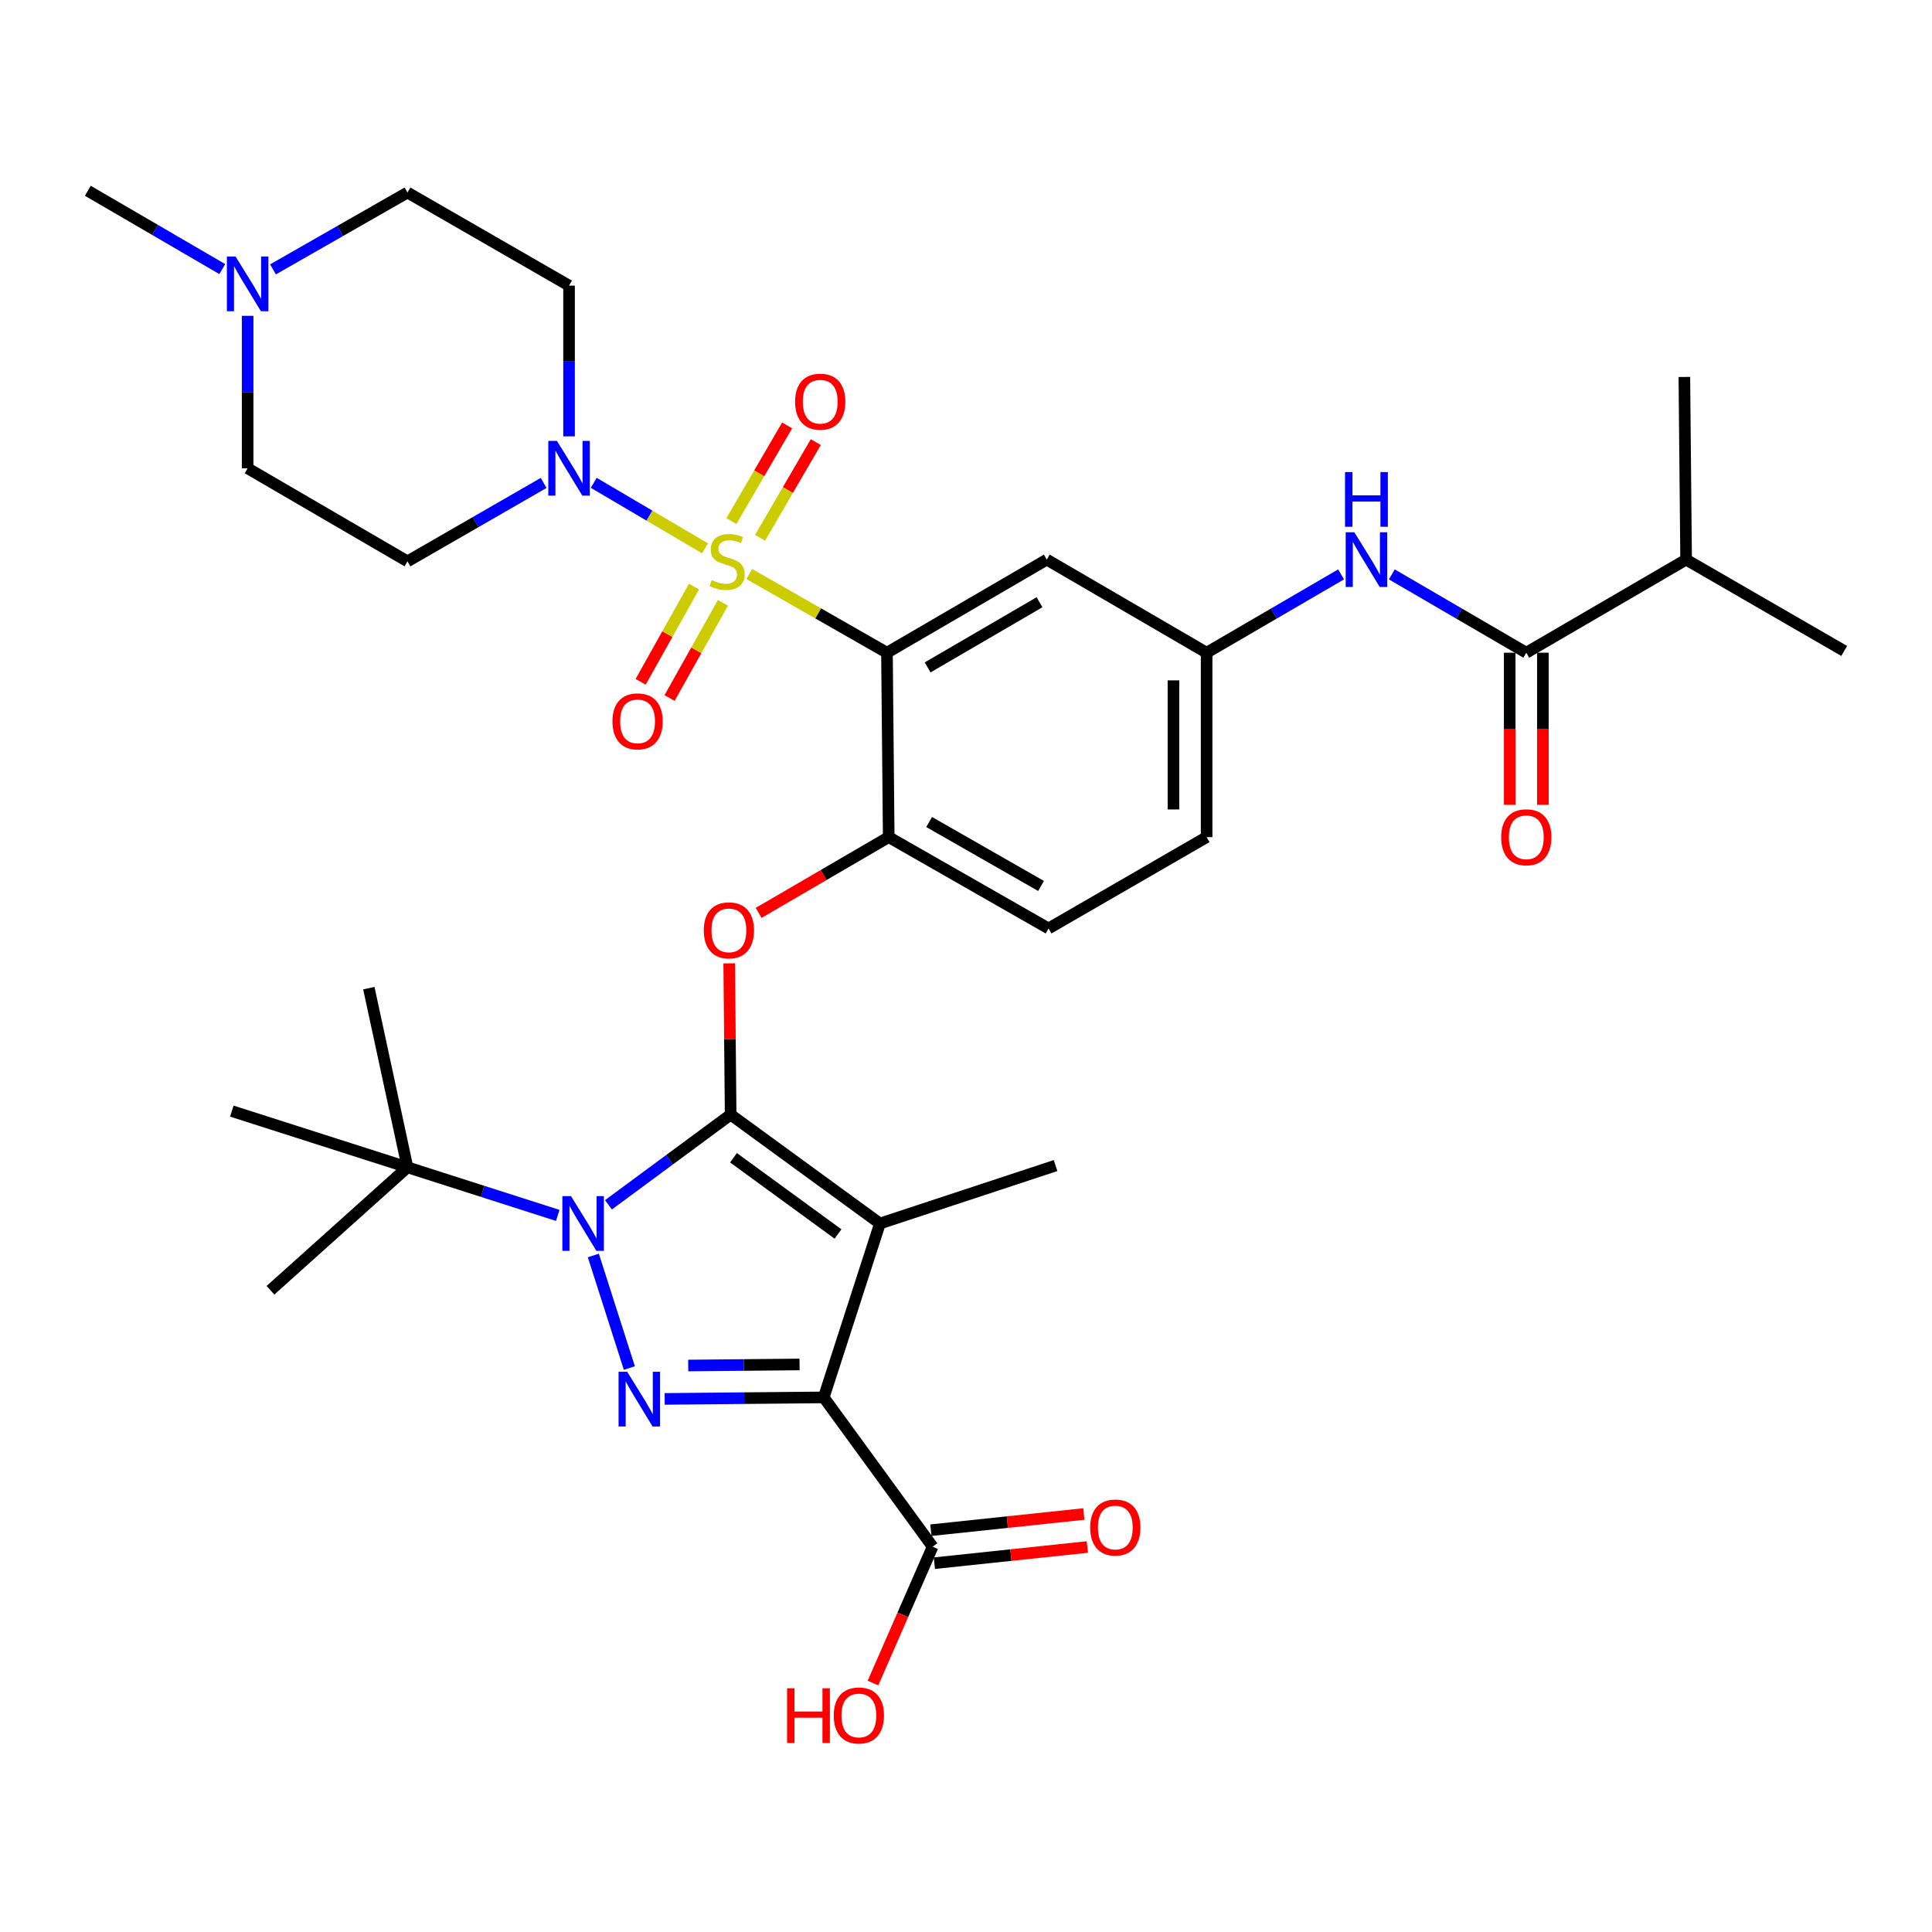 <?xml version='1.0' encoding='iso-8859-1'?>
<svg version='1.1' baseProfile='full'
              xmlns='http://www.w3.org/2000/svg'
                      xmlns:rdkit='http://www.rdkit.org/xml'
                      xmlns:xlink='http://www.w3.org/1999/xlink'
                  xml:space='preserve'
width='1000px' height='1000px' viewBox='0 0 1000 1000'>
<!-- END OF HEADER -->
<rect style='opacity:1.0;fill:#FFFFFF;stroke:none' width='1000' height='1000' x='0' y='0'> </rect>
<path class='bond-0' d='M 694.138,297.304 L 659.343,317.572' style='fill:none;fill-rule:evenodd;stroke:#0000FF;stroke-width:6px;stroke-linecap:butt;stroke-linejoin:miter;stroke-opacity:1' />
<path class='bond-0' d='M 659.343,317.572 L 624.548,337.84' style='fill:none;fill-rule:evenodd;stroke:#000000;stroke-width:6px;stroke-linecap:butt;stroke-linejoin:miter;stroke-opacity:1' />
<path class='bond-1' d='M 720.405,297.303 L 755.205,317.571' style='fill:none;fill-rule:evenodd;stroke:#0000FF;stroke-width:6px;stroke-linecap:butt;stroke-linejoin:miter;stroke-opacity:1' />
<path class='bond-1' d='M 755.205,317.571 L 790.005,337.84' style='fill:none;fill-rule:evenodd;stroke:#000000;stroke-width:6px;stroke-linecap:butt;stroke-linejoin:miter;stroke-opacity:1' />
<path class='bond-2' d='M 288.692,629.09 L 249.802,616.645' style='fill:none;fill-rule:evenodd;stroke:#0000FF;stroke-width:6px;stroke-linecap:butt;stroke-linejoin:miter;stroke-opacity:1' />
<path class='bond-2' d='M 249.802,616.645 L 210.911,604.199' style='fill:none;fill-rule:evenodd;stroke:#000000;stroke-width:6px;stroke-linecap:butt;stroke-linejoin:miter;stroke-opacity:1' />
<path class='bond-3' d='M 307.113,649.837 L 325.753,708.086' style='fill:none;fill-rule:evenodd;stroke:#0000FF;stroke-width:6px;stroke-linecap:butt;stroke-linejoin:miter;stroke-opacity:1' />
<path class='bond-4' d='M 314.931,623.612 L 346.556,600.271' style='fill:none;fill-rule:evenodd;stroke:#0000FF;stroke-width:6px;stroke-linecap:butt;stroke-linejoin:miter;stroke-opacity:1' />
<path class='bond-4' d='M 346.556,600.271 L 378.18,576.93' style='fill:none;fill-rule:evenodd;stroke:#000000;stroke-width:6px;stroke-linecap:butt;stroke-linejoin:miter;stroke-opacity:1' />
<path class='bond-5' d='M 344.036,724.073 L 385.201,723.682' style='fill:none;fill-rule:evenodd;stroke:#0000FF;stroke-width:6px;stroke-linecap:butt;stroke-linejoin:miter;stroke-opacity:1' />
<path class='bond-5' d='M 385.201,723.682 L 426.366,723.292' style='fill:none;fill-rule:evenodd;stroke:#000000;stroke-width:6px;stroke-linecap:butt;stroke-linejoin:miter;stroke-opacity:1' />
<path class='bond-5' d='M 356.223,706.788 L 385.038,706.515' style='fill:none;fill-rule:evenodd;stroke:#0000FF;stroke-width:6px;stroke-linecap:butt;stroke-linejoin:miter;stroke-opacity:1' />
<path class='bond-5' d='M 385.038,706.515 L 413.854,706.241' style='fill:none;fill-rule:evenodd;stroke:#000000;stroke-width:6px;stroke-linecap:butt;stroke-linejoin:miter;stroke-opacity:1' />
<path class='bond-6' d='M 426.366,723.292 L 482.727,800.569' style='fill:none;fill-rule:evenodd;stroke:#000000;stroke-width:6px;stroke-linecap:butt;stroke-linejoin:miter;stroke-opacity:1' />
<path class='bond-7' d='M 426.366,723.292 L 455.457,633.29' style='fill:none;fill-rule:evenodd;stroke:#000000;stroke-width:6px;stroke-linecap:butt;stroke-linejoin:miter;stroke-opacity:1' />
<path class='bond-8' d='M 455.457,633.29 L 546.364,603.293' style='fill:none;fill-rule:evenodd;stroke:#000000;stroke-width:6px;stroke-linecap:butt;stroke-linejoin:miter;stroke-opacity:1' />
<path class='bond-9' d='M 455.457,633.29 L 378.18,576.93' style='fill:none;fill-rule:evenodd;stroke:#000000;stroke-width:6px;stroke-linecap:butt;stroke-linejoin:miter;stroke-opacity:1' />
<path class='bond-9' d='M 433.749,638.708 L 379.655,599.255' style='fill:none;fill-rule:evenodd;stroke:#000000;stroke-width:6px;stroke-linecap:butt;stroke-linejoin:miter;stroke-opacity:1' />
<path class='bond-10' d='M 378.18,576.93 L 377.808,537.775' style='fill:none;fill-rule:evenodd;stroke:#000000;stroke-width:6px;stroke-linecap:butt;stroke-linejoin:miter;stroke-opacity:1' />
<path class='bond-10' d='M 377.808,537.775 L 377.437,498.62' style='fill:none;fill-rule:evenodd;stroke:#FF0000;stroke-width:6px;stroke-linecap:butt;stroke-linejoin:miter;stroke-opacity:1' />
<path class='bond-11' d='M 624.548,433.287 L 624.548,337.84' style='fill:none;fill-rule:evenodd;stroke:#000000;stroke-width:6px;stroke-linecap:butt;stroke-linejoin:miter;stroke-opacity:1' />
<path class='bond-11' d='M 607.379,418.97 L 607.379,352.157' style='fill:none;fill-rule:evenodd;stroke:#000000;stroke-width:6px;stroke-linecap:butt;stroke-linejoin:miter;stroke-opacity:1' />
<path class='bond-12' d='M 624.548,433.287 L 542.73,480.567' style='fill:none;fill-rule:evenodd;stroke:#000000;stroke-width:6px;stroke-linecap:butt;stroke-linejoin:miter;stroke-opacity:1' />
<path class='bond-13' d='M 392.667,472.507 L 426.332,452.897' style='fill:none;fill-rule:evenodd;stroke:#FF0000;stroke-width:6px;stroke-linecap:butt;stroke-linejoin:miter;stroke-opacity:1' />
<path class='bond-13' d='M 426.332,452.897 L 459.997,433.287' style='fill:none;fill-rule:evenodd;stroke:#000000;stroke-width:6px;stroke-linecap:butt;stroke-linejoin:miter;stroke-opacity:1' />
<path class='bond-14' d='M 624.548,337.84 L 541.815,289.653' style='fill:none;fill-rule:evenodd;stroke:#000000;stroke-width:6px;stroke-linecap:butt;stroke-linejoin:miter;stroke-opacity:1' />
<path class='bond-15' d='M 541.815,289.653 L 459.091,337.84' style='fill:none;fill-rule:evenodd;stroke:#000000;stroke-width:6px;stroke-linecap:butt;stroke-linejoin:miter;stroke-opacity:1' />
<path class='bond-15' d='M 538.048,311.717 L 480.141,345.447' style='fill:none;fill-rule:evenodd;stroke:#000000;stroke-width:6px;stroke-linecap:butt;stroke-linejoin:miter;stroke-opacity:1' />
<path class='bond-16' d='M 459.091,337.84 L 459.997,433.287' style='fill:none;fill-rule:evenodd;stroke:#000000;stroke-width:6px;stroke-linecap:butt;stroke-linejoin:miter;stroke-opacity:1' />
<path class='bond-17' d='M 459.091,337.84 L 423.461,317.475' style='fill:none;fill-rule:evenodd;stroke:#000000;stroke-width:6px;stroke-linecap:butt;stroke-linejoin:miter;stroke-opacity:1' />
<path class='bond-17' d='M 423.461,317.475 L 387.83,297.111' style='fill:none;fill-rule:evenodd;stroke:#CCCC00;stroke-width:6px;stroke-linecap:butt;stroke-linejoin:miter;stroke-opacity:1' />
<path class='bond-18' d='M 482.727,800.569 L 467.29,835.855' style='fill:none;fill-rule:evenodd;stroke:#000000;stroke-width:6px;stroke-linecap:butt;stroke-linejoin:miter;stroke-opacity:1' />
<path class='bond-18' d='M 467.29,835.855 L 451.852,871.141' style='fill:none;fill-rule:evenodd;stroke:#FF0000;stroke-width:6px;stroke-linecap:butt;stroke-linejoin:miter;stroke-opacity:1' />
<path class='bond-19' d='M 483.63,809.105 L 523.217,804.916' style='fill:none;fill-rule:evenodd;stroke:#000000;stroke-width:6px;stroke-linecap:butt;stroke-linejoin:miter;stroke-opacity:1' />
<path class='bond-19' d='M 523.217,804.916 L 562.804,800.727' style='fill:none;fill-rule:evenodd;stroke:#FF0000;stroke-width:6px;stroke-linecap:butt;stroke-linejoin:miter;stroke-opacity:1' />
<path class='bond-19' d='M 481.823,792.032 L 521.41,787.843' style='fill:none;fill-rule:evenodd;stroke:#000000;stroke-width:6px;stroke-linecap:butt;stroke-linejoin:miter;stroke-opacity:1' />
<path class='bond-19' d='M 521.41,787.843 L 560.997,783.654' style='fill:none;fill-rule:evenodd;stroke:#FF0000;stroke-width:6px;stroke-linecap:butt;stroke-linejoin:miter;stroke-opacity:1' />
<path class='bond-20' d='M 872.728,289.653 L 954.545,336.924' style='fill:none;fill-rule:evenodd;stroke:#000000;stroke-width:6px;stroke-linecap:butt;stroke-linejoin:miter;stroke-opacity:1' />
<path class='bond-21' d='M 872.728,289.653 L 871.822,195.112' style='fill:none;fill-rule:evenodd;stroke:#000000;stroke-width:6px;stroke-linecap:butt;stroke-linejoin:miter;stroke-opacity:1' />
<path class='bond-22' d='M 872.728,289.653 L 790.005,337.84' style='fill:none;fill-rule:evenodd;stroke:#000000;stroke-width:6px;stroke-linecap:butt;stroke-linejoin:miter;stroke-opacity:1' />
<path class='bond-23' d='M 459.997,433.287 L 542.73,480.567' style='fill:none;fill-rule:evenodd;stroke:#000000;stroke-width:6px;stroke-linecap:butt;stroke-linejoin:miter;stroke-opacity:1' />
<path class='bond-23' d='M 480.926,425.473 L 538.839,458.569' style='fill:none;fill-rule:evenodd;stroke:#000000;stroke-width:6px;stroke-linecap:butt;stroke-linejoin:miter;stroke-opacity:1' />
<path class='bond-24' d='M 781.42,337.84 L 781.42,377.21' style='fill:none;fill-rule:evenodd;stroke:#000000;stroke-width:6px;stroke-linecap:butt;stroke-linejoin:miter;stroke-opacity:1' />
<path class='bond-24' d='M 781.42,377.21 L 781.42,416.581' style='fill:none;fill-rule:evenodd;stroke:#FF0000;stroke-width:6px;stroke-linecap:butt;stroke-linejoin:miter;stroke-opacity:1' />
<path class='bond-24' d='M 798.589,337.84 L 798.589,377.21' style='fill:none;fill-rule:evenodd;stroke:#000000;stroke-width:6px;stroke-linecap:butt;stroke-linejoin:miter;stroke-opacity:1' />
<path class='bond-24' d='M 798.589,377.21 L 798.589,416.581' style='fill:none;fill-rule:evenodd;stroke:#FF0000;stroke-width:6px;stroke-linecap:butt;stroke-linejoin:miter;stroke-opacity:1' />
<path class='bond-25' d='M 128.178,163.472 L 128.178,202.928' style='fill:none;fill-rule:evenodd;stroke:#0000FF;stroke-width:6px;stroke-linecap:butt;stroke-linejoin:miter;stroke-opacity:1' />
<path class='bond-25' d='M 128.178,202.928 L 128.178,242.383' style='fill:none;fill-rule:evenodd;stroke:#000000;stroke-width:6px;stroke-linecap:butt;stroke-linejoin:miter;stroke-opacity:1' />
<path class='bond-26' d='M 141.3,139.429 L 176.106,119.542' style='fill:none;fill-rule:evenodd;stroke:#0000FF;stroke-width:6px;stroke-linecap:butt;stroke-linejoin:miter;stroke-opacity:1' />
<path class='bond-26' d='M 176.106,119.542 L 210.911,99.656' style='fill:none;fill-rule:evenodd;stroke:#000000;stroke-width:6px;stroke-linecap:butt;stroke-linejoin:miter;stroke-opacity:1' />
<path class='bond-27' d='M 115.045,139.276 L 80.25,119.008' style='fill:none;fill-rule:evenodd;stroke:#0000FF;stroke-width:6px;stroke-linecap:butt;stroke-linejoin:miter;stroke-opacity:1' />
<path class='bond-27' d='M 80.25,119.008 L 45.455,98.74' style='fill:none;fill-rule:evenodd;stroke:#000000;stroke-width:6px;stroke-linecap:butt;stroke-linejoin:miter;stroke-opacity:1' />
<path class='bond-28' d='M 359.212,303.614 L 345.402,328.257' style='fill:none;fill-rule:evenodd;stroke:#CCCC00;stroke-width:6px;stroke-linecap:butt;stroke-linejoin:miter;stroke-opacity:1' />
<path class='bond-28' d='M 345.402,328.257 L 331.592,352.899' style='fill:none;fill-rule:evenodd;stroke:#FF0000;stroke-width:6px;stroke-linecap:butt;stroke-linejoin:miter;stroke-opacity:1' />
<path class='bond-28' d='M 374.189,312.007 L 360.379,336.65' style='fill:none;fill-rule:evenodd;stroke:#CCCC00;stroke-width:6px;stroke-linecap:butt;stroke-linejoin:miter;stroke-opacity:1' />
<path class='bond-28' d='M 360.379,336.65 L 346.569,361.293' style='fill:none;fill-rule:evenodd;stroke:#FF0000;stroke-width:6px;stroke-linecap:butt;stroke-linejoin:miter;stroke-opacity:1' />
<path class='bond-29' d='M 393.403,278.366 L 407.827,253.599' style='fill:none;fill-rule:evenodd;stroke:#CCCC00;stroke-width:6px;stroke-linecap:butt;stroke-linejoin:miter;stroke-opacity:1' />
<path class='bond-29' d='M 407.827,253.599 L 422.251,228.832' style='fill:none;fill-rule:evenodd;stroke:#FF0000;stroke-width:6px;stroke-linecap:butt;stroke-linejoin:miter;stroke-opacity:1' />
<path class='bond-29' d='M 378.567,269.726 L 392.991,244.959' style='fill:none;fill-rule:evenodd;stroke:#CCCC00;stroke-width:6px;stroke-linecap:butt;stroke-linejoin:miter;stroke-opacity:1' />
<path class='bond-29' d='M 392.991,244.959 L 407.415,220.191' style='fill:none;fill-rule:evenodd;stroke:#FF0000;stroke-width:6px;stroke-linecap:butt;stroke-linejoin:miter;stroke-opacity:1' />
<path class='bond-30' d='M 364.914,283.816 L 336.118,266.862' style='fill:none;fill-rule:evenodd;stroke:#CCCC00;stroke-width:6px;stroke-linecap:butt;stroke-linejoin:miter;stroke-opacity:1' />
<path class='bond-30' d='M 336.118,266.862 L 307.322,249.908' style='fill:none;fill-rule:evenodd;stroke:#0000FF;stroke-width:6px;stroke-linecap:butt;stroke-linejoin:miter;stroke-opacity:1' />
<path class='bond-31' d='M 210.911,604.199 L 139.996,667.837' style='fill:none;fill-rule:evenodd;stroke:#000000;stroke-width:6px;stroke-linecap:butt;stroke-linejoin:miter;stroke-opacity:1' />
<path class='bond-32' d='M 210.911,604.199 L 119.994,575.108' style='fill:none;fill-rule:evenodd;stroke:#000000;stroke-width:6px;stroke-linecap:butt;stroke-linejoin:miter;stroke-opacity:1' />
<path class='bond-33' d='M 210.911,604.199 L 190.91,511.47' style='fill:none;fill-rule:evenodd;stroke:#000000;stroke-width:6px;stroke-linecap:butt;stroke-linejoin:miter;stroke-opacity:1' />
<path class='bond-34' d='M 294.541,225.859 L 294.541,186.846' style='fill:none;fill-rule:evenodd;stroke:#0000FF;stroke-width:6px;stroke-linecap:butt;stroke-linejoin:miter;stroke-opacity:1' />
<path class='bond-34' d='M 294.541,186.846 L 294.541,147.832' style='fill:none;fill-rule:evenodd;stroke:#000000;stroke-width:6px;stroke-linecap:butt;stroke-linejoin:miter;stroke-opacity:1' />
<path class='bond-35' d='M 281.388,249.96 L 246.15,270.26' style='fill:none;fill-rule:evenodd;stroke:#0000FF;stroke-width:6px;stroke-linecap:butt;stroke-linejoin:miter;stroke-opacity:1' />
<path class='bond-35' d='M 246.15,270.26 L 210.911,290.56' style='fill:none;fill-rule:evenodd;stroke:#000000;stroke-width:6px;stroke-linecap:butt;stroke-linejoin:miter;stroke-opacity:1' />
<path class='bond-36' d='M 128.178,242.383 L 210.911,290.56' style='fill:none;fill-rule:evenodd;stroke:#000000;stroke-width:6px;stroke-linecap:butt;stroke-linejoin:miter;stroke-opacity:1' />
<path class='bond-37' d='M 210.911,99.656 L 294.541,147.832' style='fill:none;fill-rule:evenodd;stroke:#000000;stroke-width:6px;stroke-linecap:butt;stroke-linejoin:miter;stroke-opacity:1' />
<path  class='atom-0' d='M 701.011 275.493
L 710.291 290.493
Q 711.211 291.973, 712.691 294.653
Q 714.171 297.333, 714.251 297.493
L 714.251 275.493
L 718.011 275.493
L 718.011 303.813
L 714.131 303.813
L 704.171 287.413
Q 703.011 285.493, 701.771 283.293
Q 700.571 281.093, 700.211 280.413
L 700.211 303.813
L 696.531 303.813
L 696.531 275.493
L 701.011 275.493
' fill='#0000FF'/>
<path  class='atom-0' d='M 696.191 244.341
L 700.031 244.341
L 700.031 256.381
L 714.511 256.381
L 714.511 244.341
L 718.351 244.341
L 718.351 272.661
L 714.511 272.661
L 714.511 259.581
L 700.031 259.581
L 700.031 272.661
L 696.191 272.661
L 696.191 244.341
' fill='#0000FF'/>
<path  class='atom-1' d='M 295.558 619.13
L 304.838 634.13
Q 305.758 635.61, 307.238 638.29
Q 308.718 640.97, 308.798 641.13
L 308.798 619.13
L 312.558 619.13
L 312.558 647.45
L 308.678 647.45
L 298.718 631.05
Q 297.558 629.13, 296.318 626.93
Q 295.118 624.73, 294.758 624.05
L 294.758 647.45
L 291.078 647.45
L 291.078 619.13
L 295.558 619.13
' fill='#0000FF'/>
<path  class='atom-2' d='M 324.649 710.038
L 333.929 725.038
Q 334.849 726.518, 336.329 729.198
Q 337.809 731.878, 337.889 732.038
L 337.889 710.038
L 341.649 710.038
L 341.649 738.358
L 337.769 738.358
L 327.809 721.958
Q 326.649 720.038, 325.409 717.838
Q 324.209 715.638, 323.849 714.958
L 323.849 738.358
L 320.169 738.358
L 320.169 710.038
L 324.649 710.038
' fill='#0000FF'/>
<path  class='atom-7' d='M 364.274 481.553
Q 364.274 474.753, 367.634 470.953
Q 370.994 467.153, 377.274 467.153
Q 383.554 467.153, 386.914 470.953
Q 390.274 474.753, 390.274 481.553
Q 390.274 488.433, 386.874 492.353
Q 383.474 496.233, 377.274 496.233
Q 371.034 496.233, 367.634 492.353
Q 364.274 488.473, 364.274 481.553
M 377.274 493.033
Q 381.594 493.033, 383.914 490.153
Q 386.274 487.233, 386.274 481.553
Q 386.274 475.993, 383.914 473.193
Q 381.594 470.353, 377.274 470.353
Q 372.954 470.353, 370.594 473.153
Q 368.274 475.953, 368.274 481.553
Q 368.274 487.273, 370.594 490.153
Q 372.954 493.033, 377.274 493.033
' fill='#FF0000'/>
<path  class='atom-12' d='M 407.386 873.842
L 411.226 873.842
L 411.226 885.882
L 425.706 885.882
L 425.706 873.842
L 429.546 873.842
L 429.546 902.162
L 425.706 902.162
L 425.706 889.082
L 411.226 889.082
L 411.226 902.162
L 407.386 902.162
L 407.386 873.842
' fill='#FF0000'/>
<path  class='atom-12' d='M 431.546 887.922
Q 431.546 881.122, 434.906 877.322
Q 438.266 873.522, 444.546 873.522
Q 450.826 873.522, 454.186 877.322
Q 457.546 881.122, 457.546 887.922
Q 457.546 894.802, 454.146 898.722
Q 450.746 902.602, 444.546 902.602
Q 438.306 902.602, 434.906 898.722
Q 431.546 894.842, 431.546 887.922
M 444.546 899.402
Q 448.866 899.402, 451.186 896.522
Q 453.546 893.602, 453.546 887.922
Q 453.546 882.362, 451.186 879.562
Q 448.866 876.722, 444.546 876.722
Q 440.226 876.722, 437.866 879.522
Q 435.546 882.322, 435.546 887.922
Q 435.546 893.642, 437.866 896.522
Q 440.226 899.402, 444.546 899.402
' fill='#FF0000'/>
<path  class='atom-13' d='M 564.277 790.643
Q 564.277 783.843, 567.637 780.043
Q 570.997 776.243, 577.277 776.243
Q 583.557 776.243, 586.917 780.043
Q 590.277 783.843, 590.277 790.643
Q 590.277 797.523, 586.877 801.443
Q 583.477 805.323, 577.277 805.323
Q 571.037 805.323, 567.637 801.443
Q 564.277 797.563, 564.277 790.643
M 577.277 802.123
Q 581.597 802.123, 583.917 799.243
Q 586.277 796.323, 586.277 790.643
Q 586.277 785.083, 583.917 782.283
Q 581.597 779.443, 577.277 779.443
Q 572.957 779.443, 570.597 782.243
Q 568.277 785.043, 568.277 790.643
Q 568.277 796.363, 570.597 799.243
Q 572.957 802.123, 577.277 802.123
' fill='#FF0000'/>
<path  class='atom-18' d='M 777.005 433.367
Q 777.005 426.567, 780.365 422.767
Q 783.725 418.967, 790.005 418.967
Q 796.285 418.967, 799.645 422.767
Q 803.005 426.567, 803.005 433.367
Q 803.005 440.247, 799.605 444.167
Q 796.205 448.047, 790.005 448.047
Q 783.765 448.047, 780.365 444.167
Q 777.005 440.287, 777.005 433.367
M 790.005 444.847
Q 794.325 444.847, 796.645 441.967
Q 799.005 439.047, 799.005 433.367
Q 799.005 427.807, 796.645 425.007
Q 794.325 422.167, 790.005 422.167
Q 785.685 422.167, 783.325 424.967
Q 781.005 427.767, 781.005 433.367
Q 781.005 439.087, 783.325 441.967
Q 785.685 444.847, 790.005 444.847
' fill='#FF0000'/>
<path  class='atom-21' d='M 121.918 132.766
L 131.198 147.766
Q 132.118 149.246, 133.598 151.926
Q 135.078 154.606, 135.158 154.766
L 135.158 132.766
L 138.918 132.766
L 138.918 161.086
L 135.038 161.086
L 125.078 144.686
Q 123.918 142.766, 122.678 140.566
Q 121.478 138.366, 121.118 137.686
L 121.118 161.086
L 117.438 161.086
L 117.438 132.766
L 121.918 132.766
' fill='#0000FF'/>
<path  class='atom-22' d='M 368.368 300.28
Q 368.688 300.4, 370.008 300.96
Q 371.328 301.52, 372.768 301.88
Q 374.248 302.2, 375.688 302.2
Q 378.368 302.2, 379.928 300.92
Q 381.488 299.6, 381.488 297.32
Q 381.488 295.76, 380.688 294.8
Q 379.928 293.84, 378.728 293.32
Q 377.528 292.8, 375.528 292.2
Q 373.008 291.44, 371.488 290.72
Q 370.008 290, 368.928 288.48
Q 367.888 286.96, 367.888 284.4
Q 367.888 280.84, 370.288 278.64
Q 372.728 276.44, 377.528 276.44
Q 380.808 276.44, 384.528 278
L 383.608 281.08
Q 380.208 279.68, 377.648 279.68
Q 374.888 279.68, 373.368 280.84
Q 371.848 281.96, 371.888 283.92
Q 371.888 285.44, 372.648 286.36
Q 373.448 287.28, 374.568 287.8
Q 375.728 288.32, 377.648 288.92
Q 380.208 289.72, 381.728 290.52
Q 383.248 291.32, 384.328 292.96
Q 385.448 294.56, 385.448 297.32
Q 385.448 301.24, 382.808 303.36
Q 380.208 305.44, 375.848 305.44
Q 373.328 305.44, 371.408 304.88
Q 369.528 304.36, 367.288 303.44
L 368.368 300.28
' fill='#CCCC00'/>
<path  class='atom-23' d='M 317.003 373.373
Q 317.003 366.573, 320.363 362.773
Q 323.723 358.973, 330.003 358.973
Q 336.283 358.973, 339.643 362.773
Q 343.003 366.573, 343.003 373.373
Q 343.003 380.253, 339.603 384.173
Q 336.203 388.053, 330.003 388.053
Q 323.763 388.053, 320.363 384.173
Q 317.003 380.293, 317.003 373.373
M 330.003 384.853
Q 334.323 384.853, 336.643 381.973
Q 339.003 379.053, 339.003 373.373
Q 339.003 367.813, 336.643 365.013
Q 334.323 362.173, 330.003 362.173
Q 325.683 362.173, 323.323 364.973
Q 321.003 367.773, 321.003 373.373
Q 321.003 379.093, 323.323 381.973
Q 325.683 384.853, 330.003 384.853
' fill='#FF0000'/>
<path  class='atom-24' d='M 411.544 207.916
Q 411.544 201.116, 414.904 197.316
Q 418.264 193.516, 424.544 193.516
Q 430.824 193.516, 434.184 197.316
Q 437.544 201.116, 437.544 207.916
Q 437.544 214.796, 434.144 218.716
Q 430.744 222.596, 424.544 222.596
Q 418.304 222.596, 414.904 218.716
Q 411.544 214.836, 411.544 207.916
M 424.544 219.396
Q 428.864 219.396, 431.184 216.516
Q 433.544 213.596, 433.544 207.916
Q 433.544 202.356, 431.184 199.556
Q 428.864 196.716, 424.544 196.716
Q 420.224 196.716, 417.864 199.516
Q 415.544 202.316, 415.544 207.916
Q 415.544 213.636, 417.864 216.516
Q 420.224 219.396, 424.544 219.396
' fill='#FF0000'/>
<path  class='atom-30' d='M 288.281 228.223
L 297.561 243.223
Q 298.481 244.703, 299.961 247.383
Q 301.441 250.063, 301.521 250.223
L 301.521 228.223
L 305.281 228.223
L 305.281 256.543
L 301.401 256.543
L 291.441 240.143
Q 290.281 238.223, 289.041 236.023
Q 287.841 233.823, 287.481 233.143
L 287.481 256.543
L 283.801 256.543
L 283.801 228.223
L 288.281 228.223
' fill='#0000FF'/>
</svg>
